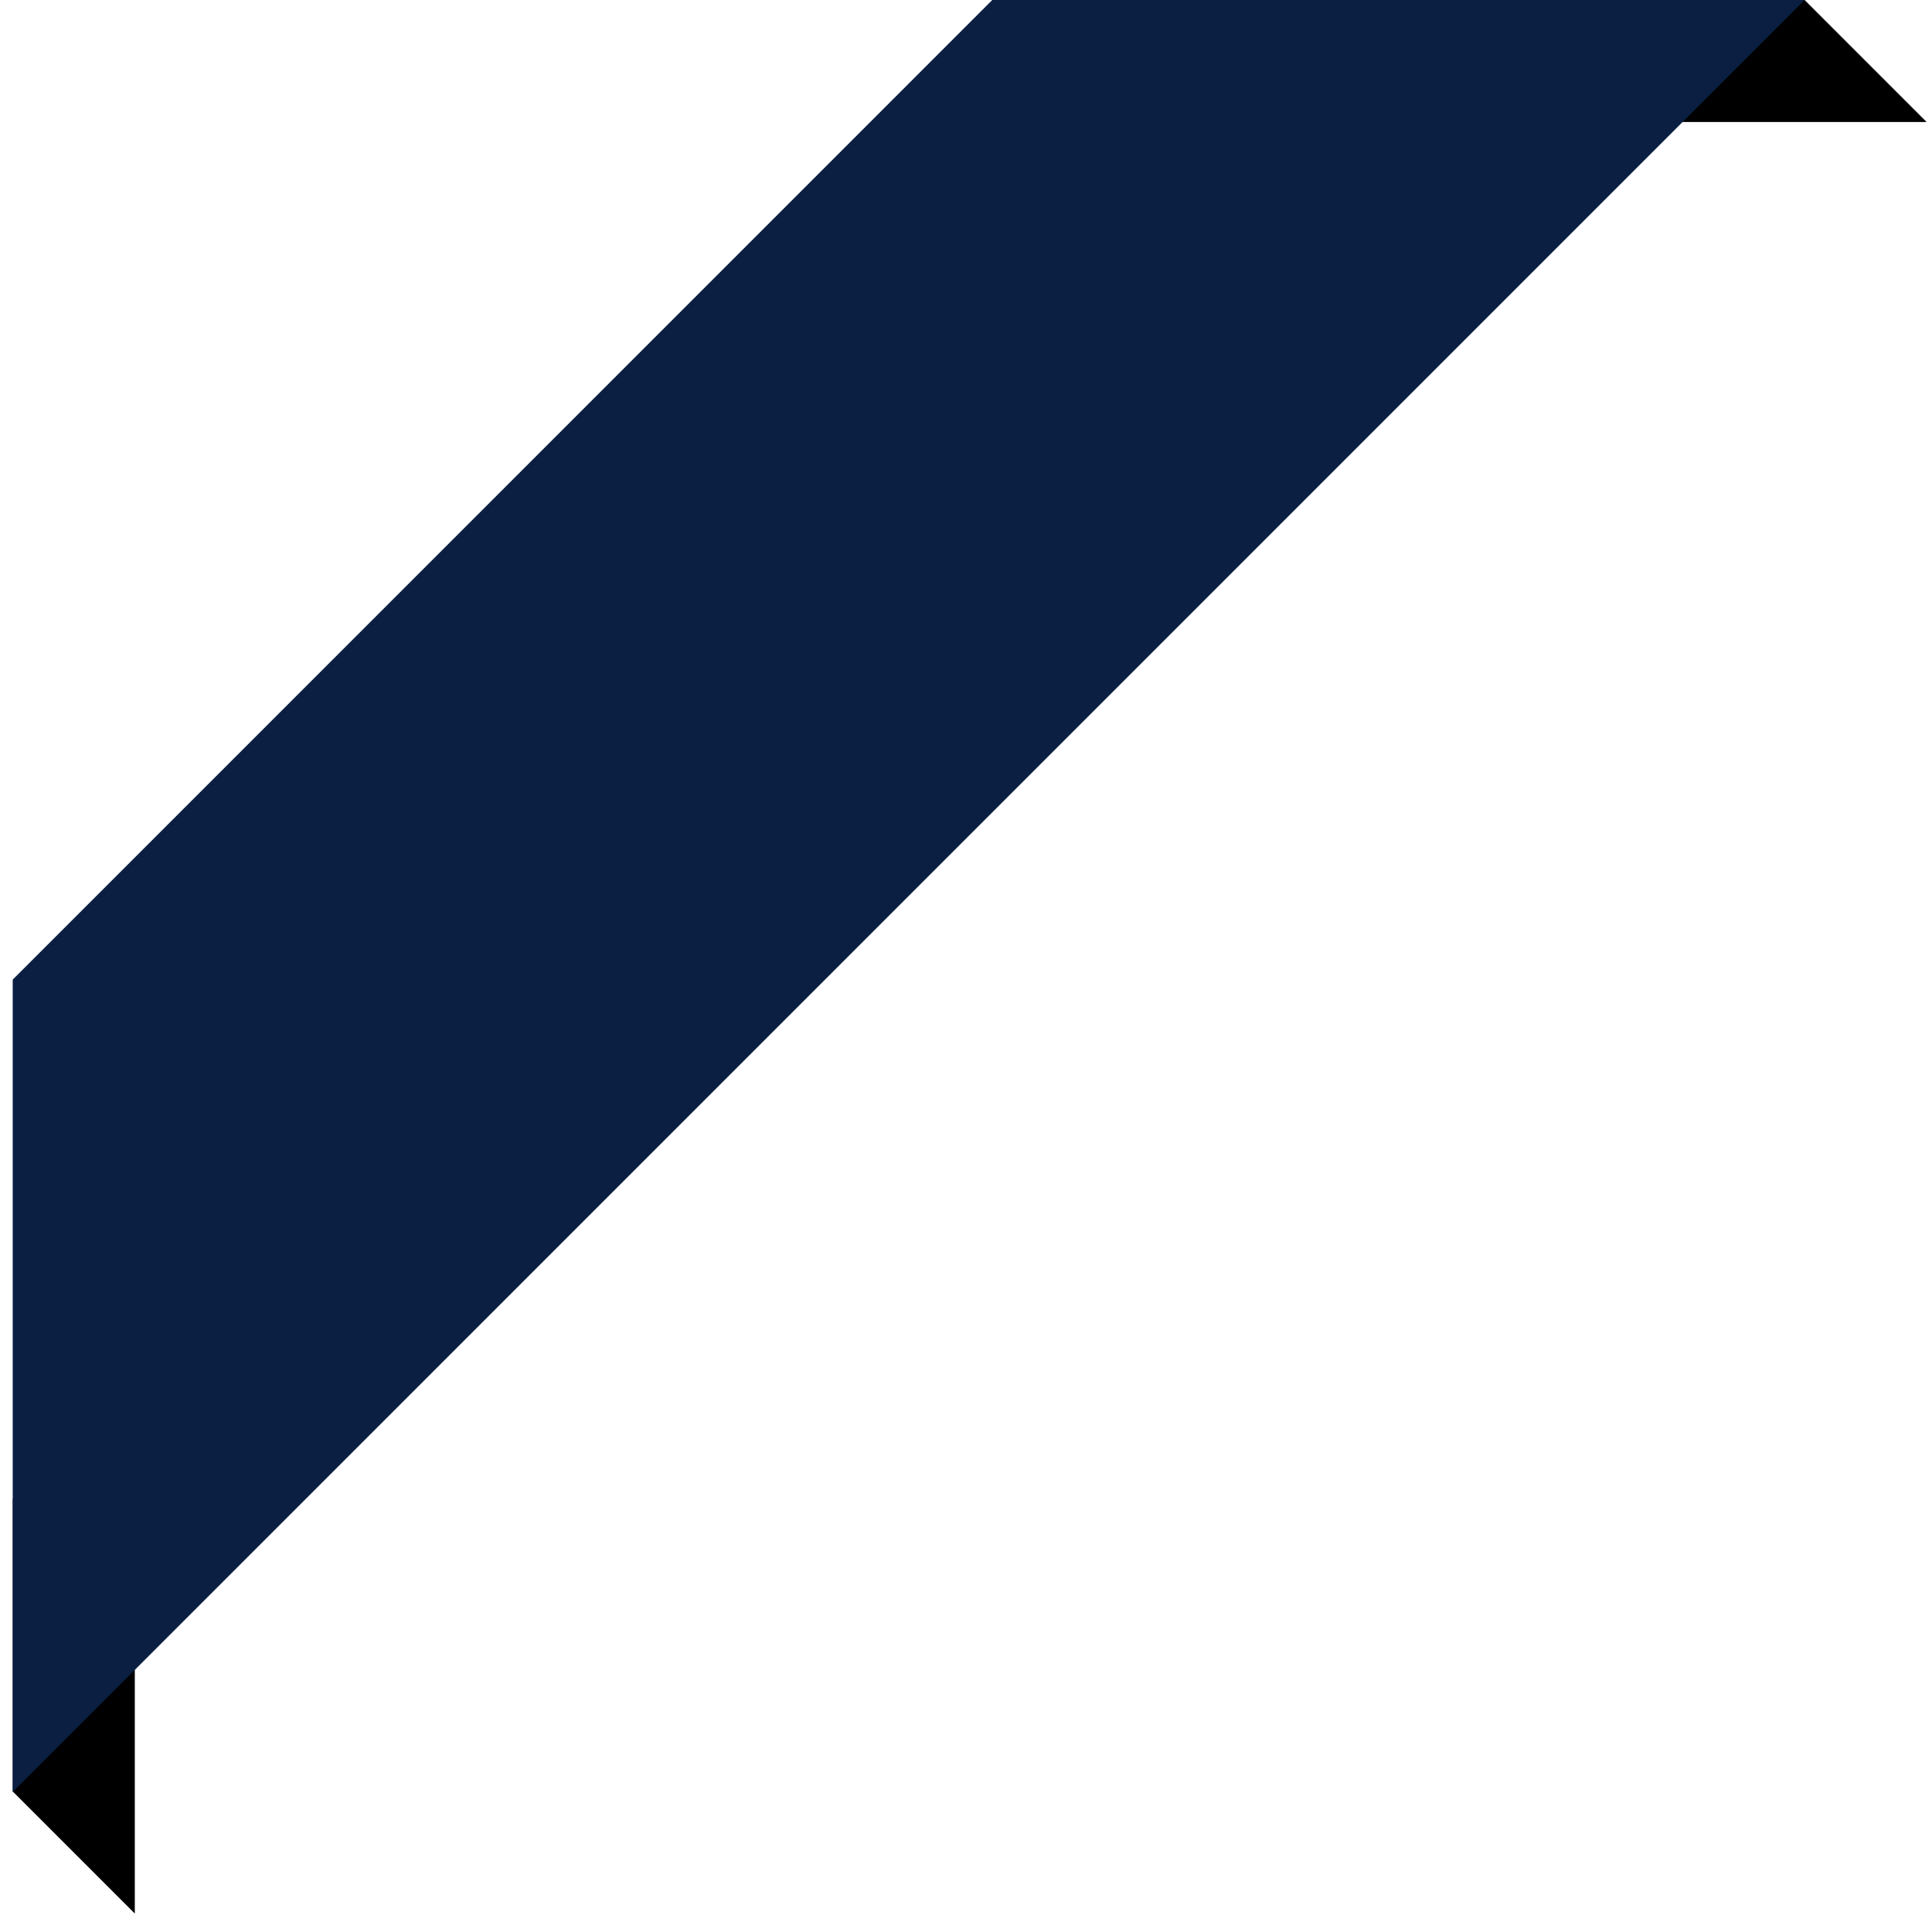 <?xml version="1.0" encoding="utf-8"?>
<!-- Generator: Adobe Illustrator 15.0.0, SVG Export Plug-In  -->
<!DOCTYPE svg PUBLIC "-//W3C//DTD SVG 1.1//EN" "http://www.w3.org/Graphics/SVG/1.1/DTD/svg11.dtd">
<svg version="1.1"
	 xmlns="http://www.w3.org/2000/svg" xmlns:xlink="http://www.w3.org/1999/xlink" xmlns:a="http://ns.adobe.com/AdobeSVGViewerExtensions/3.0/"
	 x="0px" y="0px" width="151px" height="150px" viewBox="-0.994 0 151 150" enable-background="new -0.994 0 151 150"
	 xml:space="preserve">
<defs>
</defs>
<g id="Rectangle_9_1_">
	<g>
		<polygon fill-rule="evenodd" clip-rule="evenodd" points="0.006,117.124 0.006,140.011 9.542,149.547 9.542,117.124 		"/>
	</g>
</g>
<g id="Rectangle_10_1_">
	<g>
		<polygon fill-rule="evenodd" clip-rule="evenodd" points="140.048,0 109.532,0 109.532,9.536 149.584,9.536 		"/>
	</g>
</g>
<g id="Rectangle_8_1_">
	<g>
		<polygon fill-rule="evenodd" clip-rule="evenodd" fill="#0A1F42" points="76.559,0 0,76.559 0,140.047 140.047,0 		"/>
	</g>
</g>
</svg>

